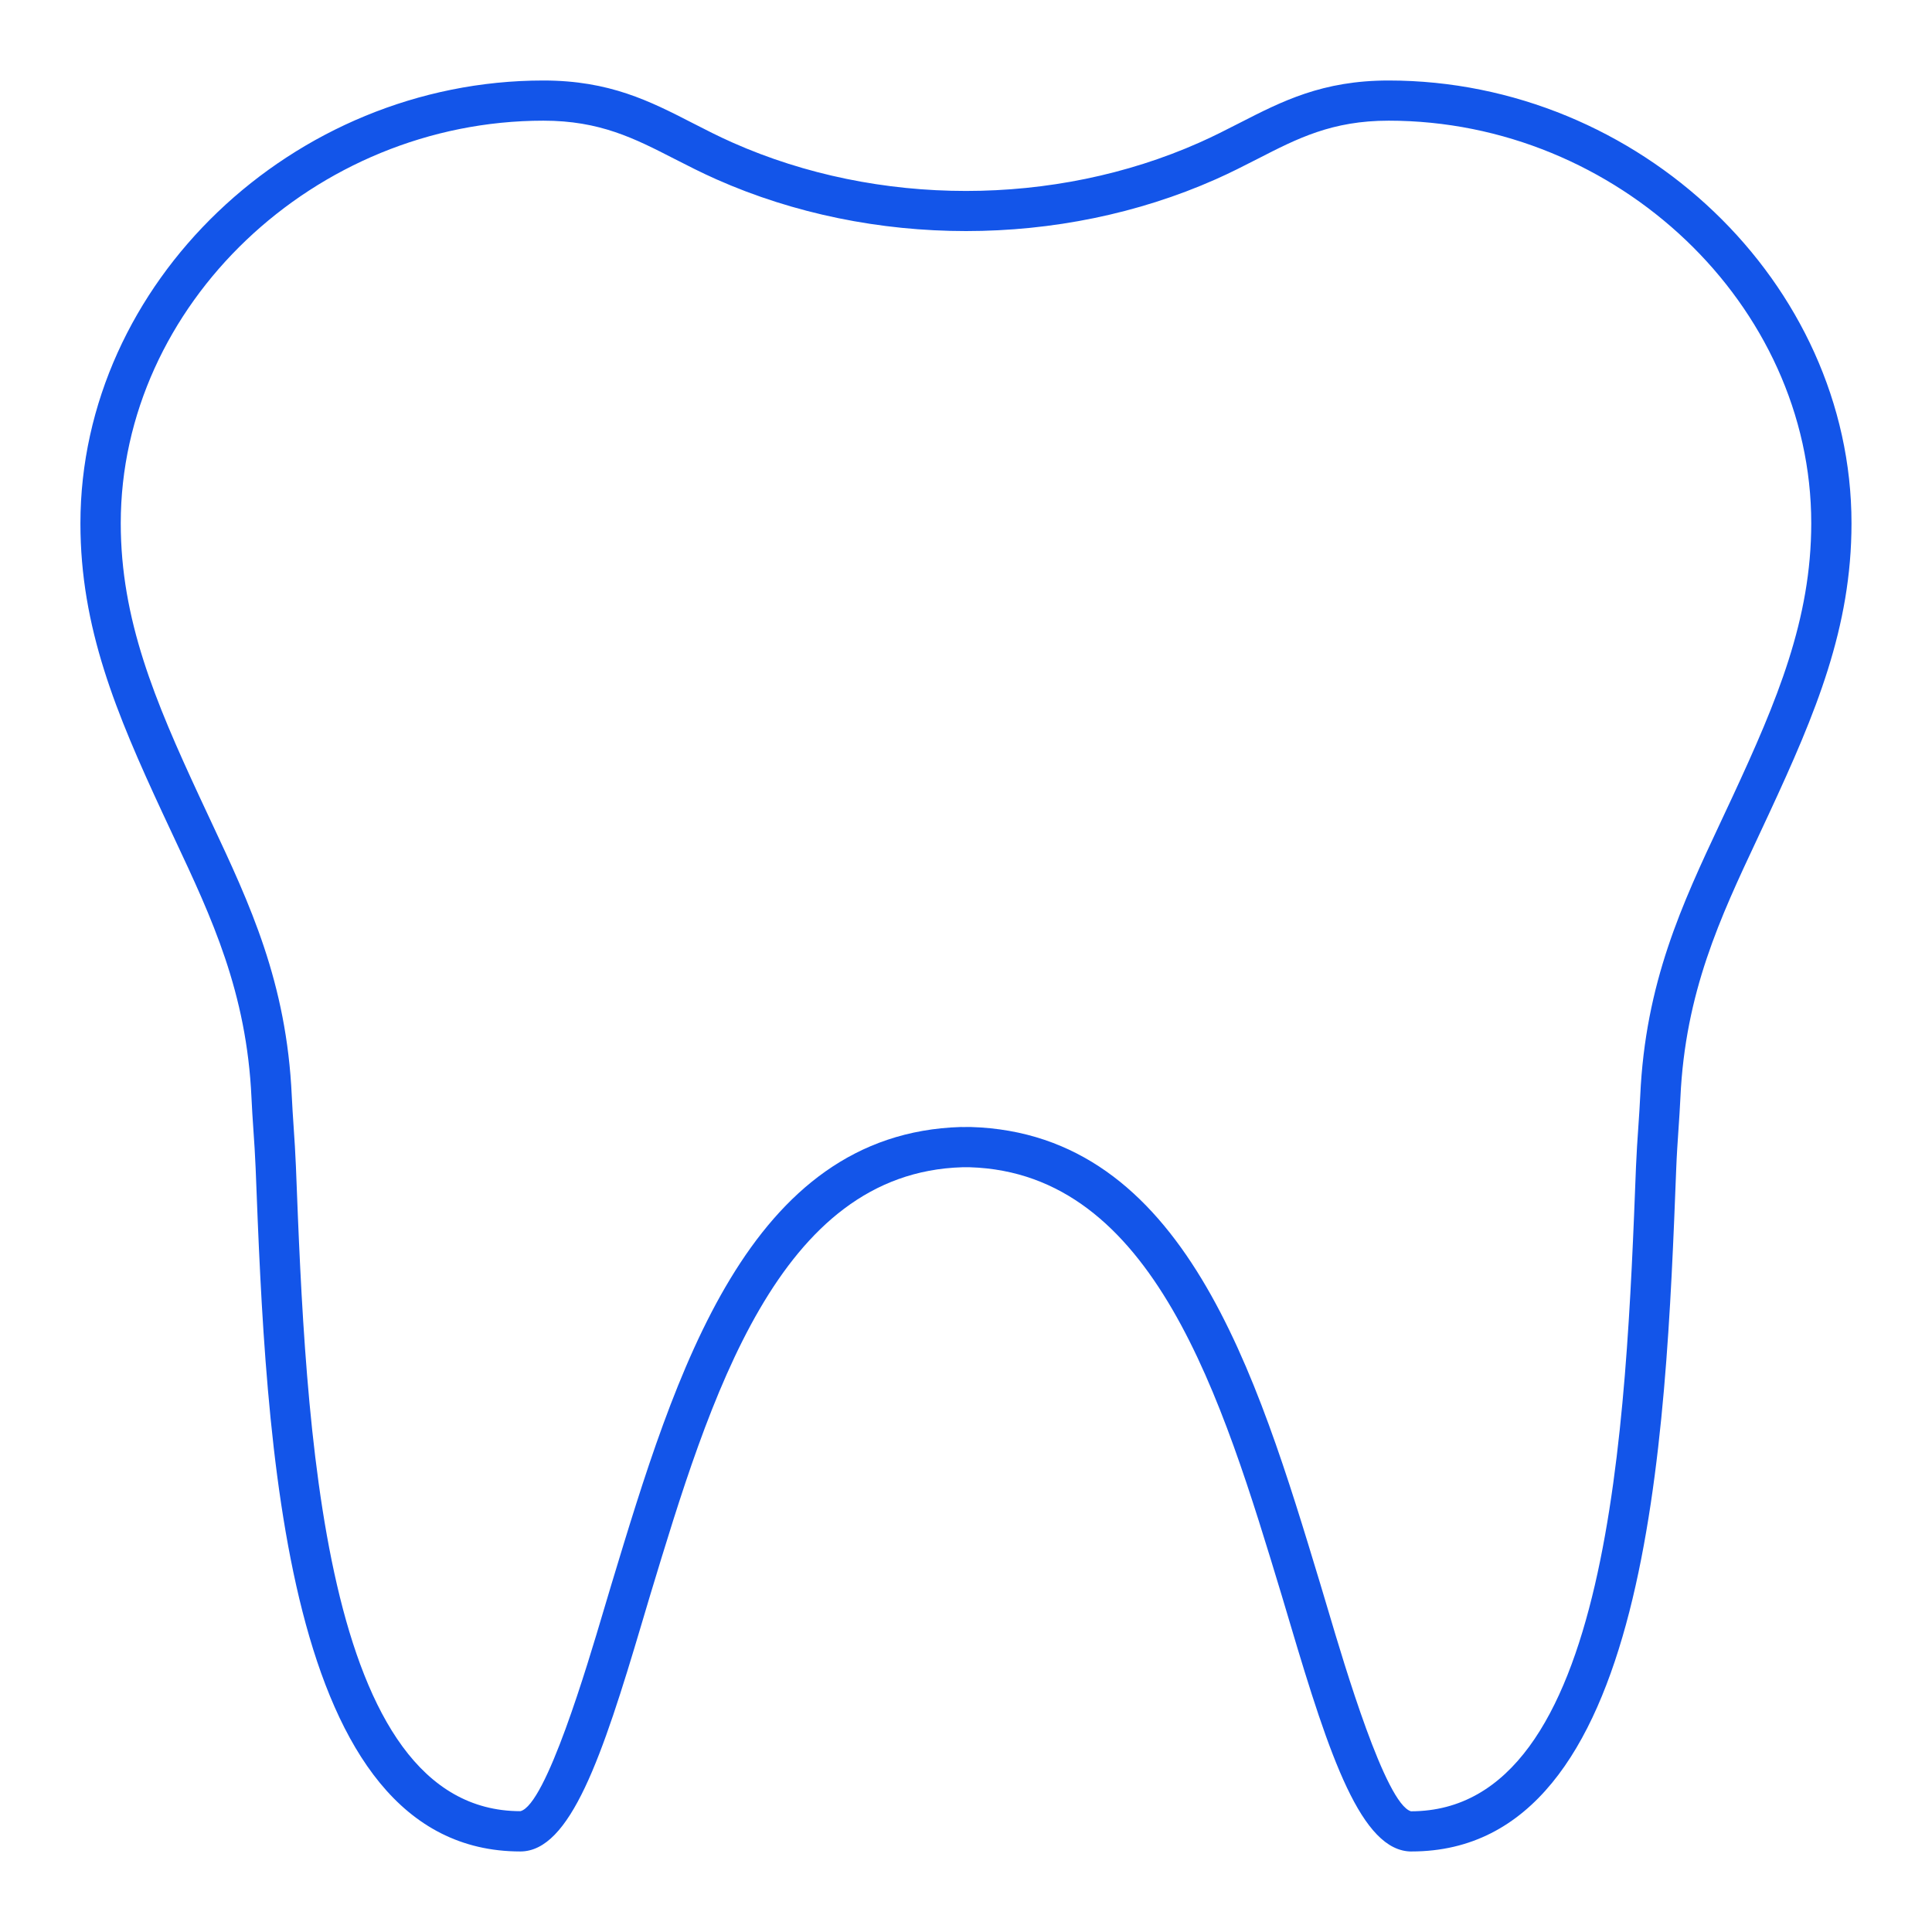 <?xml version="1.0" encoding="UTF-8"?><svg id="Icon" xmlns="http://www.w3.org/2000/svg" width="48" height="48" viewBox="0 0 48 48"><defs><style>.cls-1{fill:#1355e9;}</style></defs><path id="Dental" class="cls-1" d="M35.07,46c-1.244,0-2.034-2.348-3.018-5.664l-.206-.691c-1.491-4.923-3.18-10.503-7.75-10.645l-.188-0c-4.577,.137-6.267,5.72-7.759,10.645l-.202,.678c-.985,3.323-1.778,5.676-3.019,5.676-5.922,0-6.316-10.218-6.577-16.979-.013-.324-.034-.645-.056-.959-.018-.268-.036-.531-.047-.787-.119-2.62-.989-4.473-1.911-6.435l-.293-.627c-1.16-2.498-2.046-4.614-2.046-7.21C2,7.038,7.267,2,13.5,2c1.646,0,2.649,.514,3.711,1.059,.315,.162,.639,.328,.991,.484,3.608,1.602,7.989,1.601,11.595,0,.353-.156,.676-.323,.992-.484,1.062-.544,2.065-1.059,3.711-1.059,6.233,0,11.5,5.038,11.5,11,0,2.594-.887,4.712-2.047,7.21l-.293,.628c-.921,1.961-1.791,3.814-1.911,6.435-.012,.257-.029,.522-.048,.792-.021,.312-.043,.632-.055,.954-.262,6.762-.655,16.98-6.576,16.98Zm-10.953-18h.002c5.294,.158,7.095,6.106,8.684,11.355l.208,.696c.387,1.304,1.413,4.767,2.044,4.95,4.974-.002,5.345-9.642,5.591-16.021,.014-.332,.035-.661,.058-.983,.018-.263,.035-.521,.047-.771,.128-2.819,1.039-4.759,2.004-6.814l.292-.624c1.106-2.385,1.953-4.4,1.953-6.79,0-5.42-4.809-10-10.5-10-1.404,0-2.262,.439-3.255,.949-.332,.17-.672,.344-1.042,.508-3.861,1.714-8.541,1.715-12.405,0-.371-.165-.71-.338-1.042-.508-.993-.509-1.851-.949-3.255-.949C7.809,3,3,7.58,3,13c0,2.392,.847,4.405,1.954,6.79l.291,.623c.965,2.055,1.876,3.996,2.004,6.815,.011,.248,.029,.504,.046,.765,.022,.324,.044,.655,.057,.988,.246,6.378,.618,16.017,5.577,16.017,.635-.151,1.67-3.645,2.06-4.96l.204-.683c1.589-5.249,3.391-11.197,8.682-11.355-.023,.002,.234,0,.234,0h.009Z"/></svg>